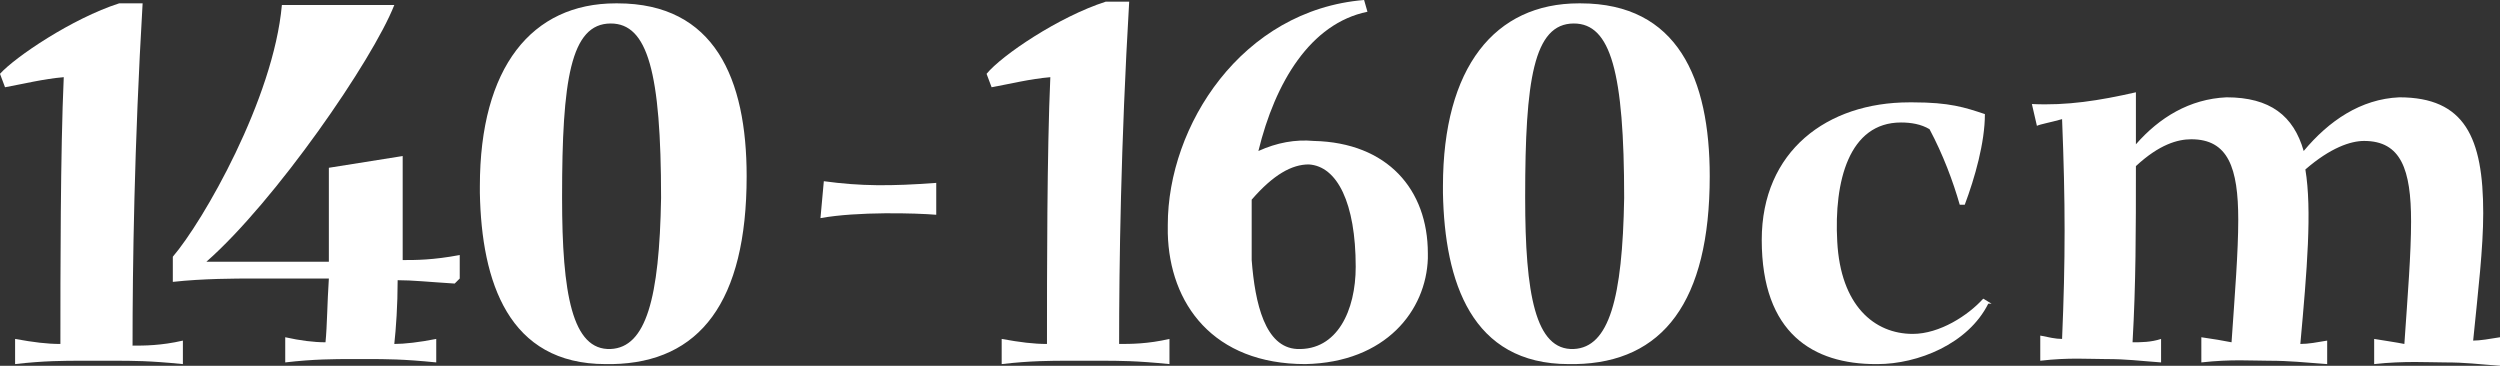 <?xml version="1.0" encoding="UTF-8"?><svg id="_レイヤー_2" xmlns="http://www.w3.org/2000/svg" viewBox="0 0 14.9 2.18"><rect x="0" y="0" width="14.9" height="2.18" fill="#333333" stroke="none"/><defs><style>.cls-1{fill:#fff;stroke-width:0px;}</style></defs><g id="text"><path class="cls-1" d="M1.09,2.03v.14c-.2-.02-.3-.02-.41-.02h-.2c-.09,0-.22,0-.39.02v-.15c.11.02.19.03.27.03,0-.42,0-1.15.02-1.59-.12.01-.24.04-.35.06l-.03-.08C.09.34.43.11.71.02c.04,0,.1,0,.14,0-.05.85-.06,1.57-.06,2.04.07,0,.17,0,.3-.03Z"/><path class="cls-1" d="M2.71,1.69c-.16-.01-.25-.02-.34-.02,0,.15-.01.29-.02.38.06,0,.15-.01.25-.03v.14c-.2-.02-.3-.02-.41-.02h-.1c-.09,0-.22,0-.39.02v-.15c.09.02.17.03.24.03.01-.1.01-.23.02-.38h-.46c-.09,0-.29,0-.47.02v-.15c.18-.21.6-.94.65-1.5h.67c-.13.33-.71,1.17-1.12,1.53.11,0,.21,0,.27,0h.46c0-.18,0-.38,0-.56l.44-.07c0,.2,0,.43,0,.62.08,0,.18,0,.34-.03v.14Z"/><path class="cls-1" d="M3.64,2.17h-.03c-.58,0-.74-.49-.75-1.02v-.04C2.86.4,3.17.02,3.67.02h.01c.58,0,.77.45.77,1.03,0,.75-.28,1.11-.8,1.12ZM3.35,1.18c0,.57.06.91.29.9.21-.01.29-.3.3-.9,0-.75-.08-1.04-.3-1.04-.24,0-.29.34-.29,1.03Z"/><path class="cls-1" d="M4.91,1.08c.22.03.4.03.67.01v.19c-.12-.01-.47-.02-.69.02l.02-.22Z"/><path class="cls-1" d="M6.97,2.03v.14c-.2-.02-.3-.02-.41-.02h-.2c-.09,0-.22,0-.39.02v-.15c.11.02.19.03.27.03,0-.42,0-1.15.02-1.59-.12.01-.24.04-.35.06l-.03-.08c.09-.11.43-.34.71-.43.04,0,.1,0,.14,0-.05.85-.06,1.57-.06,2.04.07,0,.17,0,.3-.03Z"/><path class="cls-1" d="M8.51,1.5v.04c-.01.31-.25.62-.73.63-.55,0-.81-.36-.82-.78v-.05c0-.59.44-1.28,1.17-1.34l.02.07c-.34.07-.55.42-.65.83.11-.05.22-.07.33-.06.44.01.68.29.68.67ZM7.8.98c-.1,0-.21.06-.34.21,0,.12,0,.24,0,.36.02.26.08.52.27.53.24.01.35-.23.35-.49,0-.38-.11-.6-.28-.61Z"/><path class="cls-1" d="M9.38,2.17h-.03c-.58,0-.74-.49-.75-1.02v-.04c0-.71.31-1.09.81-1.09h.01c.58,0,.77.45.77,1.03,0,.75-.28,1.11-.8,1.12ZM9.09,1.18c0,.57.06.91.29.9.21-.01.29-.3.3-.9,0-.75-.08-1.04-.3-1.04-.24,0-.29.34-.29,1.03Z"/><path class="cls-1" d="M11.85,1.81c-.12.24-.42.36-.66.36h-.01c-.37,0-.68-.18-.68-.74h0c0-.53.39-.82.88-.82h.02c.22,0,.31.03.43.07,0,.17-.06.38-.12.54h-.03c-.04-.14-.1-.3-.18-.45-.05-.03-.11-.04-.17-.04-.31,0-.4.35-.38.71.02.38.22.55.45.55.16,0,.33-.11.42-.21l.05.03Z"/><path class="cls-1" d="M14.9,2.04v.14c-.14-.01-.2-.02-.33-.02-.09,0-.24-.01-.42.01v-.15c.06.01.13.02.18.03.02-.29.04-.54.04-.73,0-.31-.06-.48-.28-.48-.08,0-.2.04-.35.17.04.24.01.6-.03,1.04.05,0,.1-.01.16-.02v.14c-.14-.01-.22-.02-.35-.02-.1,0-.22-.01-.4.01v-.15c.07.01.13.02.18.03.02-.29.04-.54.04-.73,0-.31-.06-.48-.28-.48-.08,0-.19.03-.33.16,0,.39,0,.7-.02,1.05.05,0,.11,0,.17-.02v.14c-.14-.01-.2-.02-.33-.02-.1,0-.22-.01-.39.01v-.15c.05.01.09.02.13.02.02-.47.02-.81,0-1.31-.07.02-.13.03-.15.04l-.03-.13c.21.01.4-.02.62-.07,0,.11,0,.21,0,.31.14-.16.32-.27.54-.28.26,0,.4.11.46.32.15-.18.34-.31.57-.32.39,0,.5.24.5.69,0,.21-.03.46-.06.76.04,0,.1-.01.16-.02Z"/></g></svg>